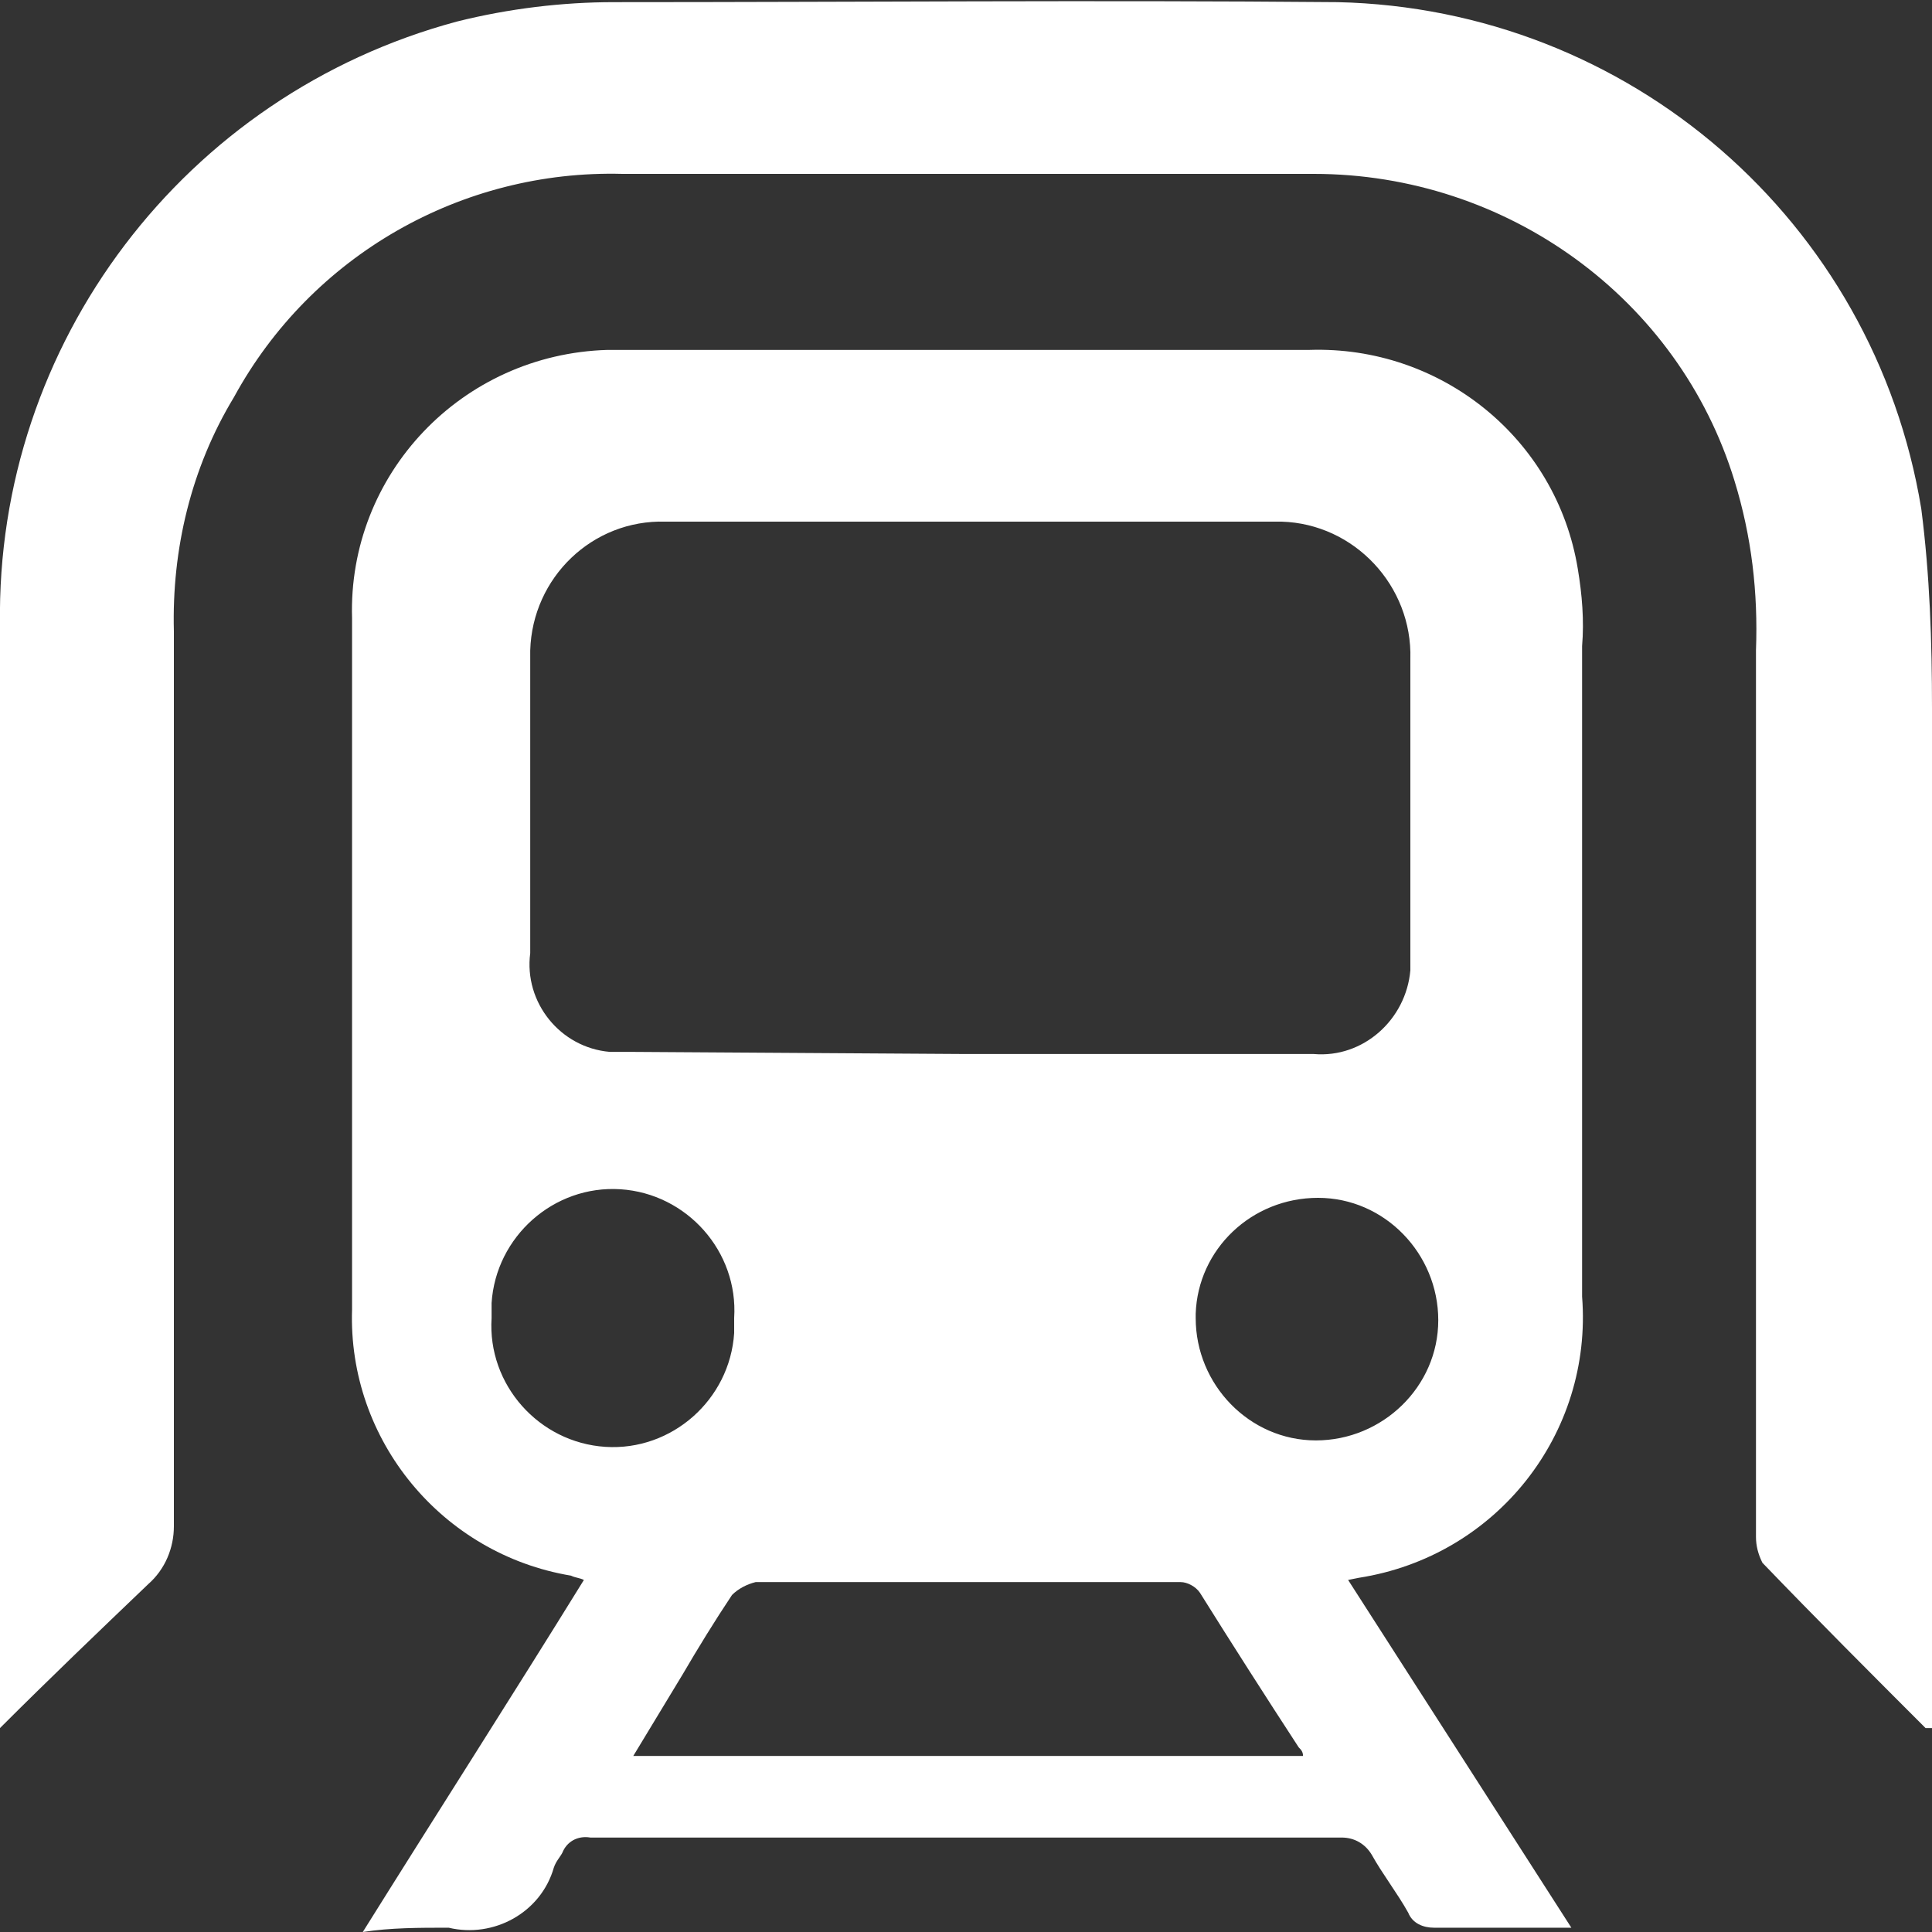<?xml version="1.0" encoding="utf-8"?>
<!-- Generator: Adobe Illustrator 25.2.3, SVG Export Plug-In . SVG Version: 6.00 Build 0)  -->
<svg version="1.1" id="Livello_1" xmlns="http://www.w3.org/2000/svg" xmlns:xlink="http://www.w3.org/1999/xlink" x="0px" y="0px"
	 viewBox="0 0 90 90" style="enable-background:new 0 0 90 90;" xml:space="preserve">
<rect x="0" y="0" width="90" height="90" fill="#333333" stroke="none"/>
<style type="text/css">
	.st0{fill:#FFFFFF;}
</style>
<g id="Livello_2_1_">
	<g id="Livello_1-2">
		<path class="st0" d="M16.9,90c3.5-5.6,6.9-10.9,10.3-16.4c-0.2-0.1-0.4-0.1-0.6-0.2c-6-1-10.4-6.3-10.2-12.4c0-10.8,0-21.5,0-32.2
			c-0.2-6.7,5.1-12.3,11.9-12.5c0.2,0,0.4,0,0.6,0c10.7,0,21.4,0,32.1,0c6.1-0.2,11.5,4.1,12.5,10.2c0.2,1.2,0.3,2.4,0.2,3.6v30.3
			c0.5,6.4-4,12.1-10.4,13.1l-0.5,0.1l10.4,16.2c-0.3,0-0.6,0-0.9,0c-1.8,0-3.6,0-5.5,0c-0.5,0-1-0.2-1.2-0.7
			c-0.5-0.9-1.2-1.8-1.7-2.7c-0.3-0.5-0.8-0.8-1.4-0.8h-35c-0.6-0.1-1.1,0.2-1.3,0.7c-0.1,0.2-0.3,0.4-0.4,0.7
			c-0.6,2.1-2.8,3.3-4.9,2.8C19.5,89.8,18.2,89.8,16.9,90z M45,49.1h16.2c2.3,0.2,4.3-1.6,4.5-3.9c0-0.2,0-0.4,0-0.6
			c0-4.6,0-9.3,0-13.9c0.1-3.4-2.6-6.3-6-6.4c-0.2,0-0.3,0-0.5,0c-9.4,0-18.8,0-28.2,0c-3.4-0.1-6.2,2.6-6.3,6c0,0.1,0,0.2,0,0.4
			c0,4.6,0,9.1,0,13.7c-0.3,2.3,1.4,4.4,3.7,4.6c0.3,0,0.6,0,0.9,0L45,49.1z M60.7,81.8c0-0.2-0.1-0.3-0.2-0.4
			c-1.5-2.3-3.1-4.8-4.6-7.2c-0.2-0.3-0.6-0.5-0.9-0.5c-6.6,0-13.2,0-19.8,0c-0.4,0.1-0.8,0.3-1.1,0.6c-0.8,1.2-1.6,2.5-2.3,3.7
			l-2.3,3.8H60.7z M34.2,61.4c0.2-3.1-2.2-5.8-5.3-6c-3.1-0.2-5.8,2.2-6,5.3c0,0.2,0,0.5,0,0.7c-0.2,3.1,2.2,5.8,5.3,6
			c3.1,0.2,5.8-2.2,6-5.3C34.2,61.9,34.2,61.6,34.2,61.4z M55.7,61.4c0,3.1,2.5,5.7,5.6,5.7c3.1,0,5.7-2.5,5.7-5.6
			c0-3.1-2.5-5.7-5.6-5.7c-3.1,0-5.6,2.4-5.7,5.4V61.4z"/>
		<path class="st0" d="M89.7,80.5c-2.5-2.5-5.1-5.1-7.6-7.7c-0.2-0.4-0.3-0.8-0.3-1.2c0-13.8,0-27.5,0-41.3c0.1-2.7-0.2-5.3-1-7.9
			C78.2,13.9,70.2,8.1,61.2,8.1c-10.8,0-21.5,0-32.2,0c-7.5-0.2-14.5,3.8-18.1,10.4C8.9,21.8,8,25.6,8.1,29.4c0,13.9,0,27.8,0,41.7
			c0,1-0.4,2-1.2,2.7c-2.3,2.2-4.6,4.4-6.9,6.7c0-0.3,0-0.7,0-1c0-16.8,0-33.6,0-50.4C-0.2,16,8.6,4.4,21.3,1
			c2.4-0.6,4.9-0.9,7.3-0.9c11.2,0,22.5-0.1,33.7,0c13.6,0.3,25,10.2,27.2,23.6c0.4,3.1,0.5,6.2,0.5,9.3c0,15.4,0,30.9,0,46.4v1.1
			L89.7,80.5z"/>
	</g>
</g>
</svg>

